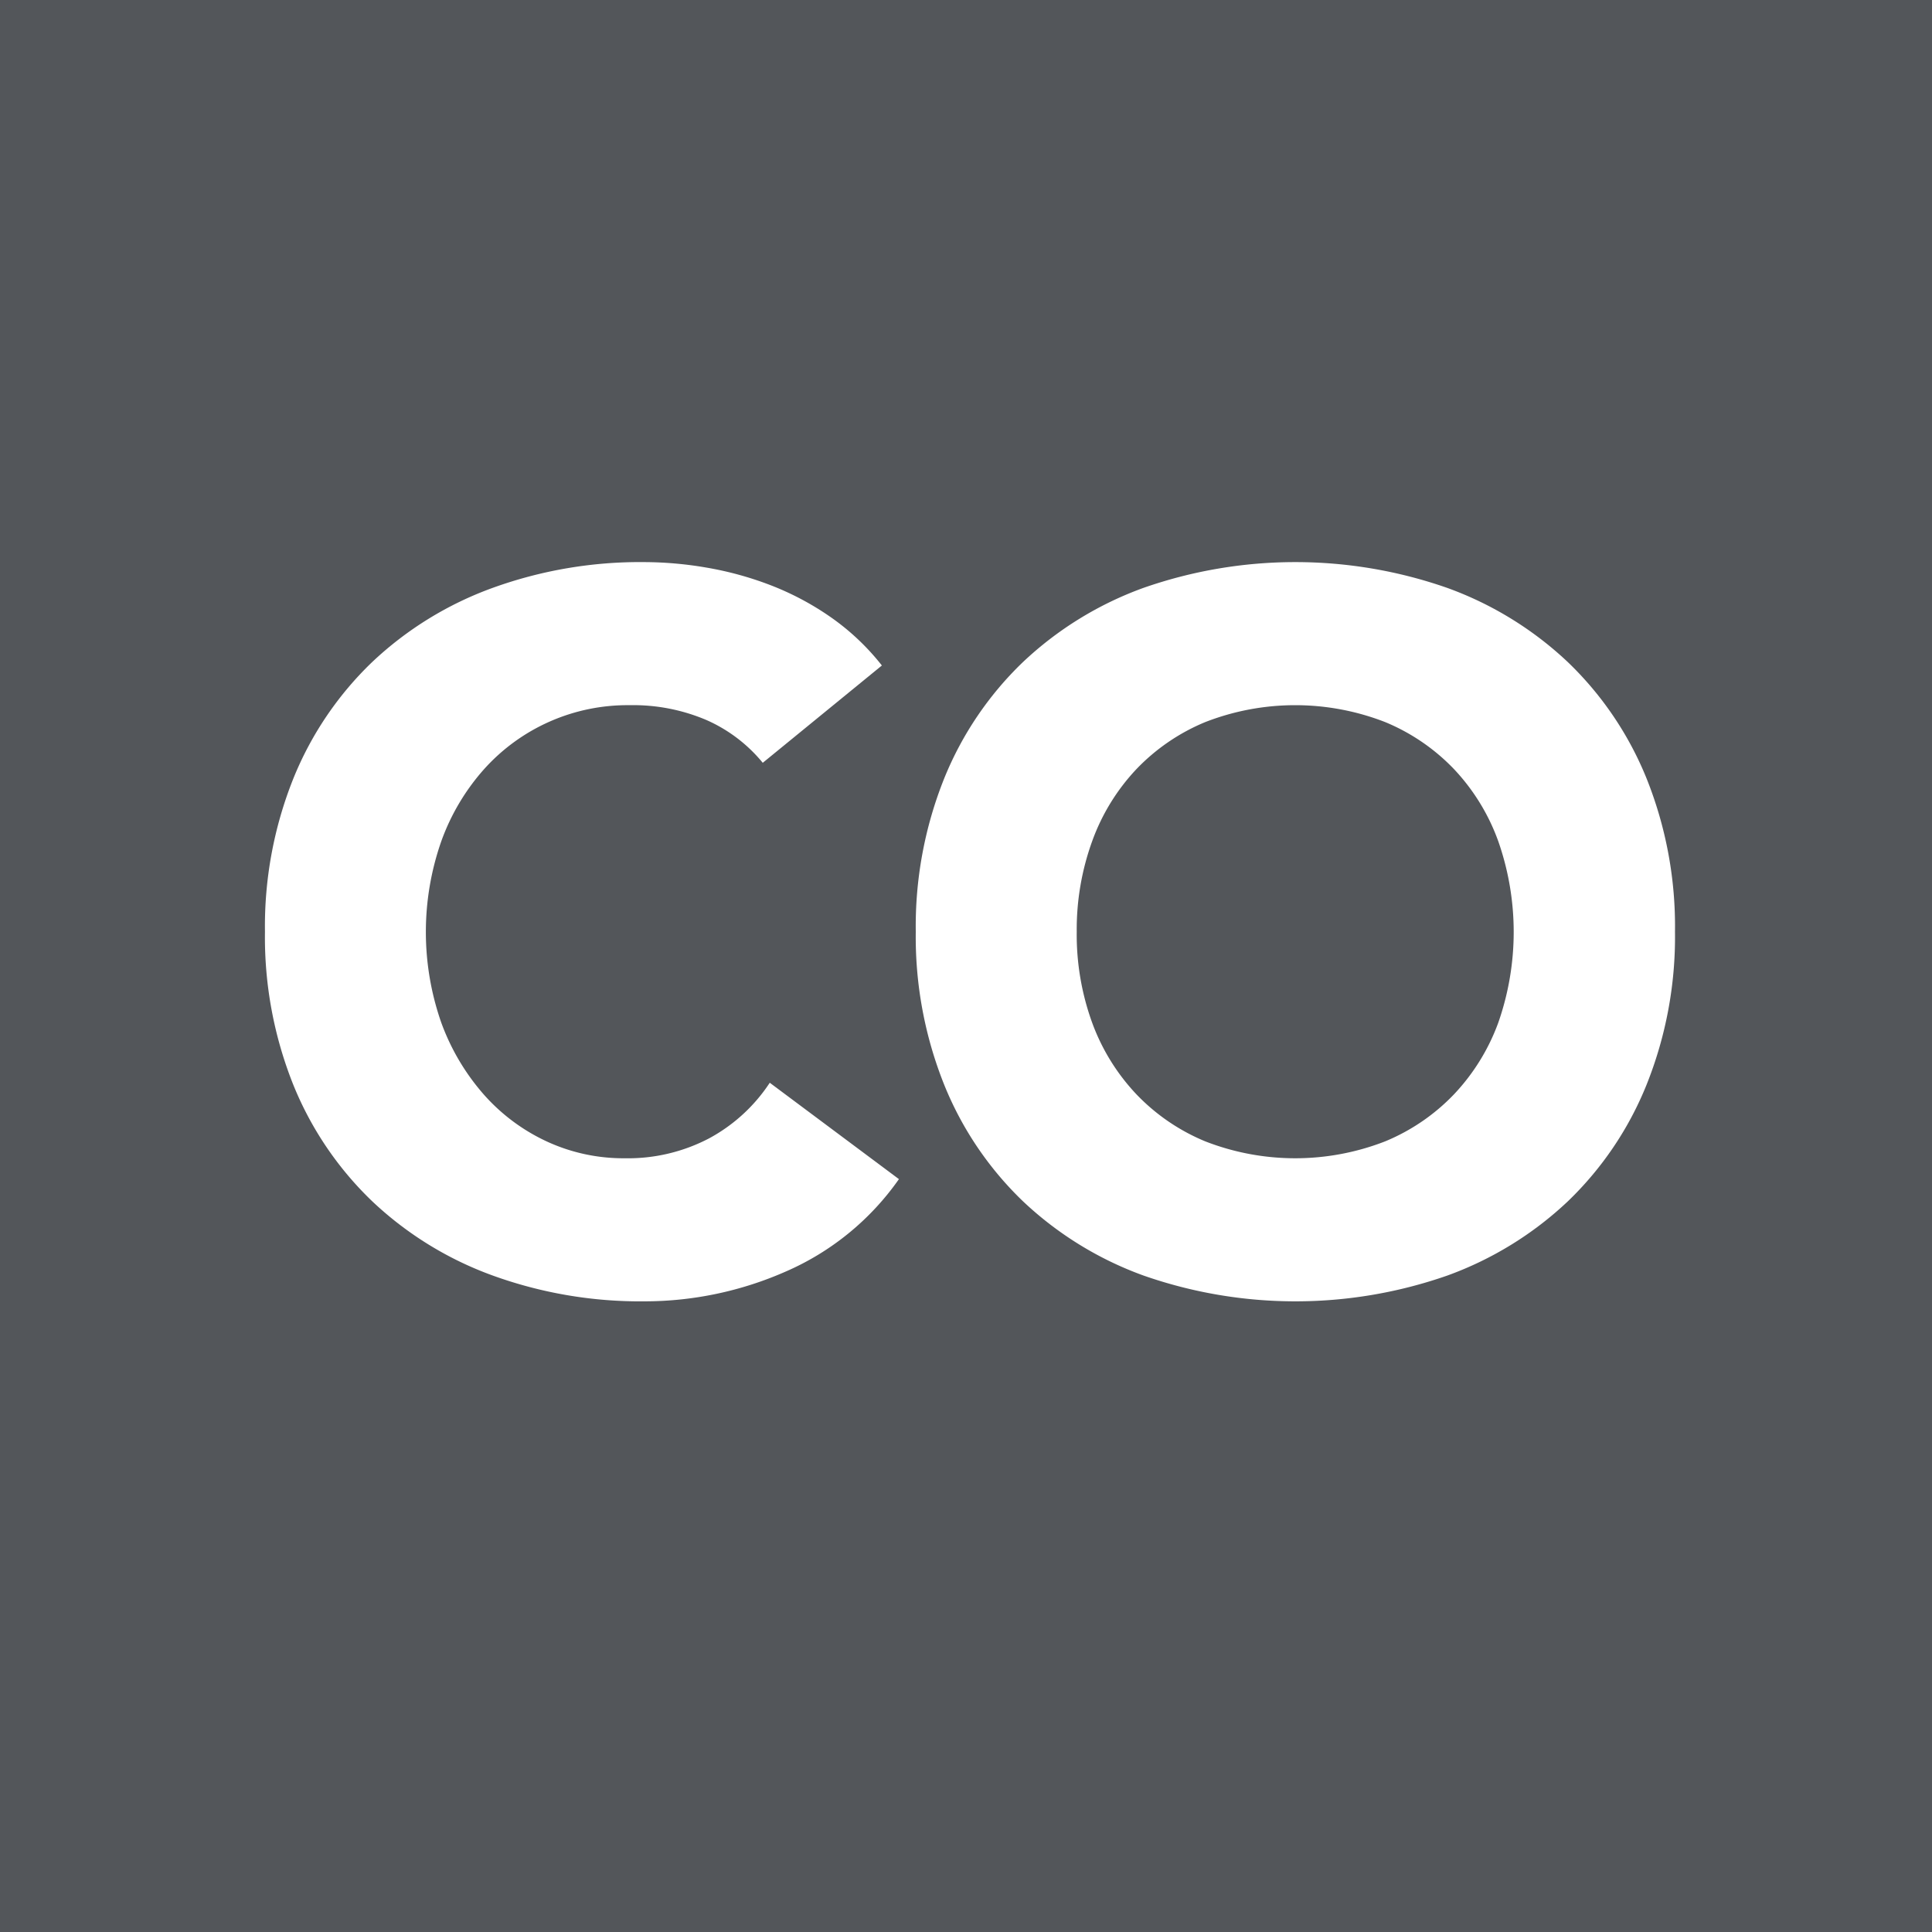 <svg xmlns="http://www.w3.org/2000/svg" width="70" height="70" viewBox="0 0 70 70"><g transform="translate(-8.215 -10)"><rect width="70" height="70" transform="translate(8.215 10)" fill="#53565a"/><path d="M25.636,17.136A5.508,5.508,0,0,0,23.6,15.588a6.768,6.768,0,0,0-2.79-.54,6.981,6.981,0,0,0-5.274,2.322,7.97,7.97,0,0,0-1.548,2.61,9.948,9.948,0,0,0,0,6.57,8.186,8.186,0,0,0,1.53,2.592,6.934,6.934,0,0,0,2.286,1.71,6.611,6.611,0,0,0,2.826.612,6.334,6.334,0,0,0,3.06-.72,6.09,6.09,0,0,0,2.2-2.016l4.68,3.492a9.746,9.746,0,0,1-4.1,3.348,12.7,12.7,0,0,1-5.112,1.08,15.7,15.7,0,0,1-5.508-.936,12.608,12.608,0,0,1-4.356-2.682A12.159,12.159,0,0,1,8.626,28.8,14.4,14.4,0,0,1,7.6,23.256a14.4,14.4,0,0,1,1.026-5.544,12.159,12.159,0,0,1,2.862-4.23A12.609,12.609,0,0,1,15.844,10.8a15.7,15.7,0,0,1,5.508-.936,13.488,13.488,0,0,1,2.25.2,12.157,12.157,0,0,1,2.3.63,10.268,10.268,0,0,1,2.178,1.152,8.663,8.663,0,0,1,1.872,1.764Zm5.544,6.12a14.4,14.4,0,0,1,1.026-5.544,12.159,12.159,0,0,1,2.862-4.23A12.609,12.609,0,0,1,39.424,10.8a16.674,16.674,0,0,1,11.016,0A12.609,12.609,0,0,1,54.8,13.482a12.159,12.159,0,0,1,2.862,4.23,14.4,14.4,0,0,1,1.026,5.544A14.4,14.4,0,0,1,57.658,28.8,12.159,12.159,0,0,1,54.8,33.03a12.609,12.609,0,0,1-4.356,2.682,16.674,16.674,0,0,1-11.016,0,12.608,12.608,0,0,1-4.356-2.682,12.159,12.159,0,0,1-2.862-4.23A14.4,14.4,0,0,1,31.18,23.256Zm5.832,0a9.348,9.348,0,0,0,.558,3.294,7.545,7.545,0,0,0,1.6,2.592,7.312,7.312,0,0,0,2.5,1.71,8.978,8.978,0,0,0,6.516,0,7.312,7.312,0,0,0,2.5-1.71,7.545,7.545,0,0,0,1.6-2.592,9.948,9.948,0,0,0,0-6.57,7.511,7.511,0,0,0-1.6-2.61,7.312,7.312,0,0,0-2.5-1.71,8.978,8.978,0,0,0-6.516,0,7.312,7.312,0,0,0-2.5,1.71,7.511,7.511,0,0,0-1.6,2.61A9.39,9.39,0,0,0,37.012,23.256Z" transform="translate(10.215 20.502)" fill="#fff"/></g></svg>